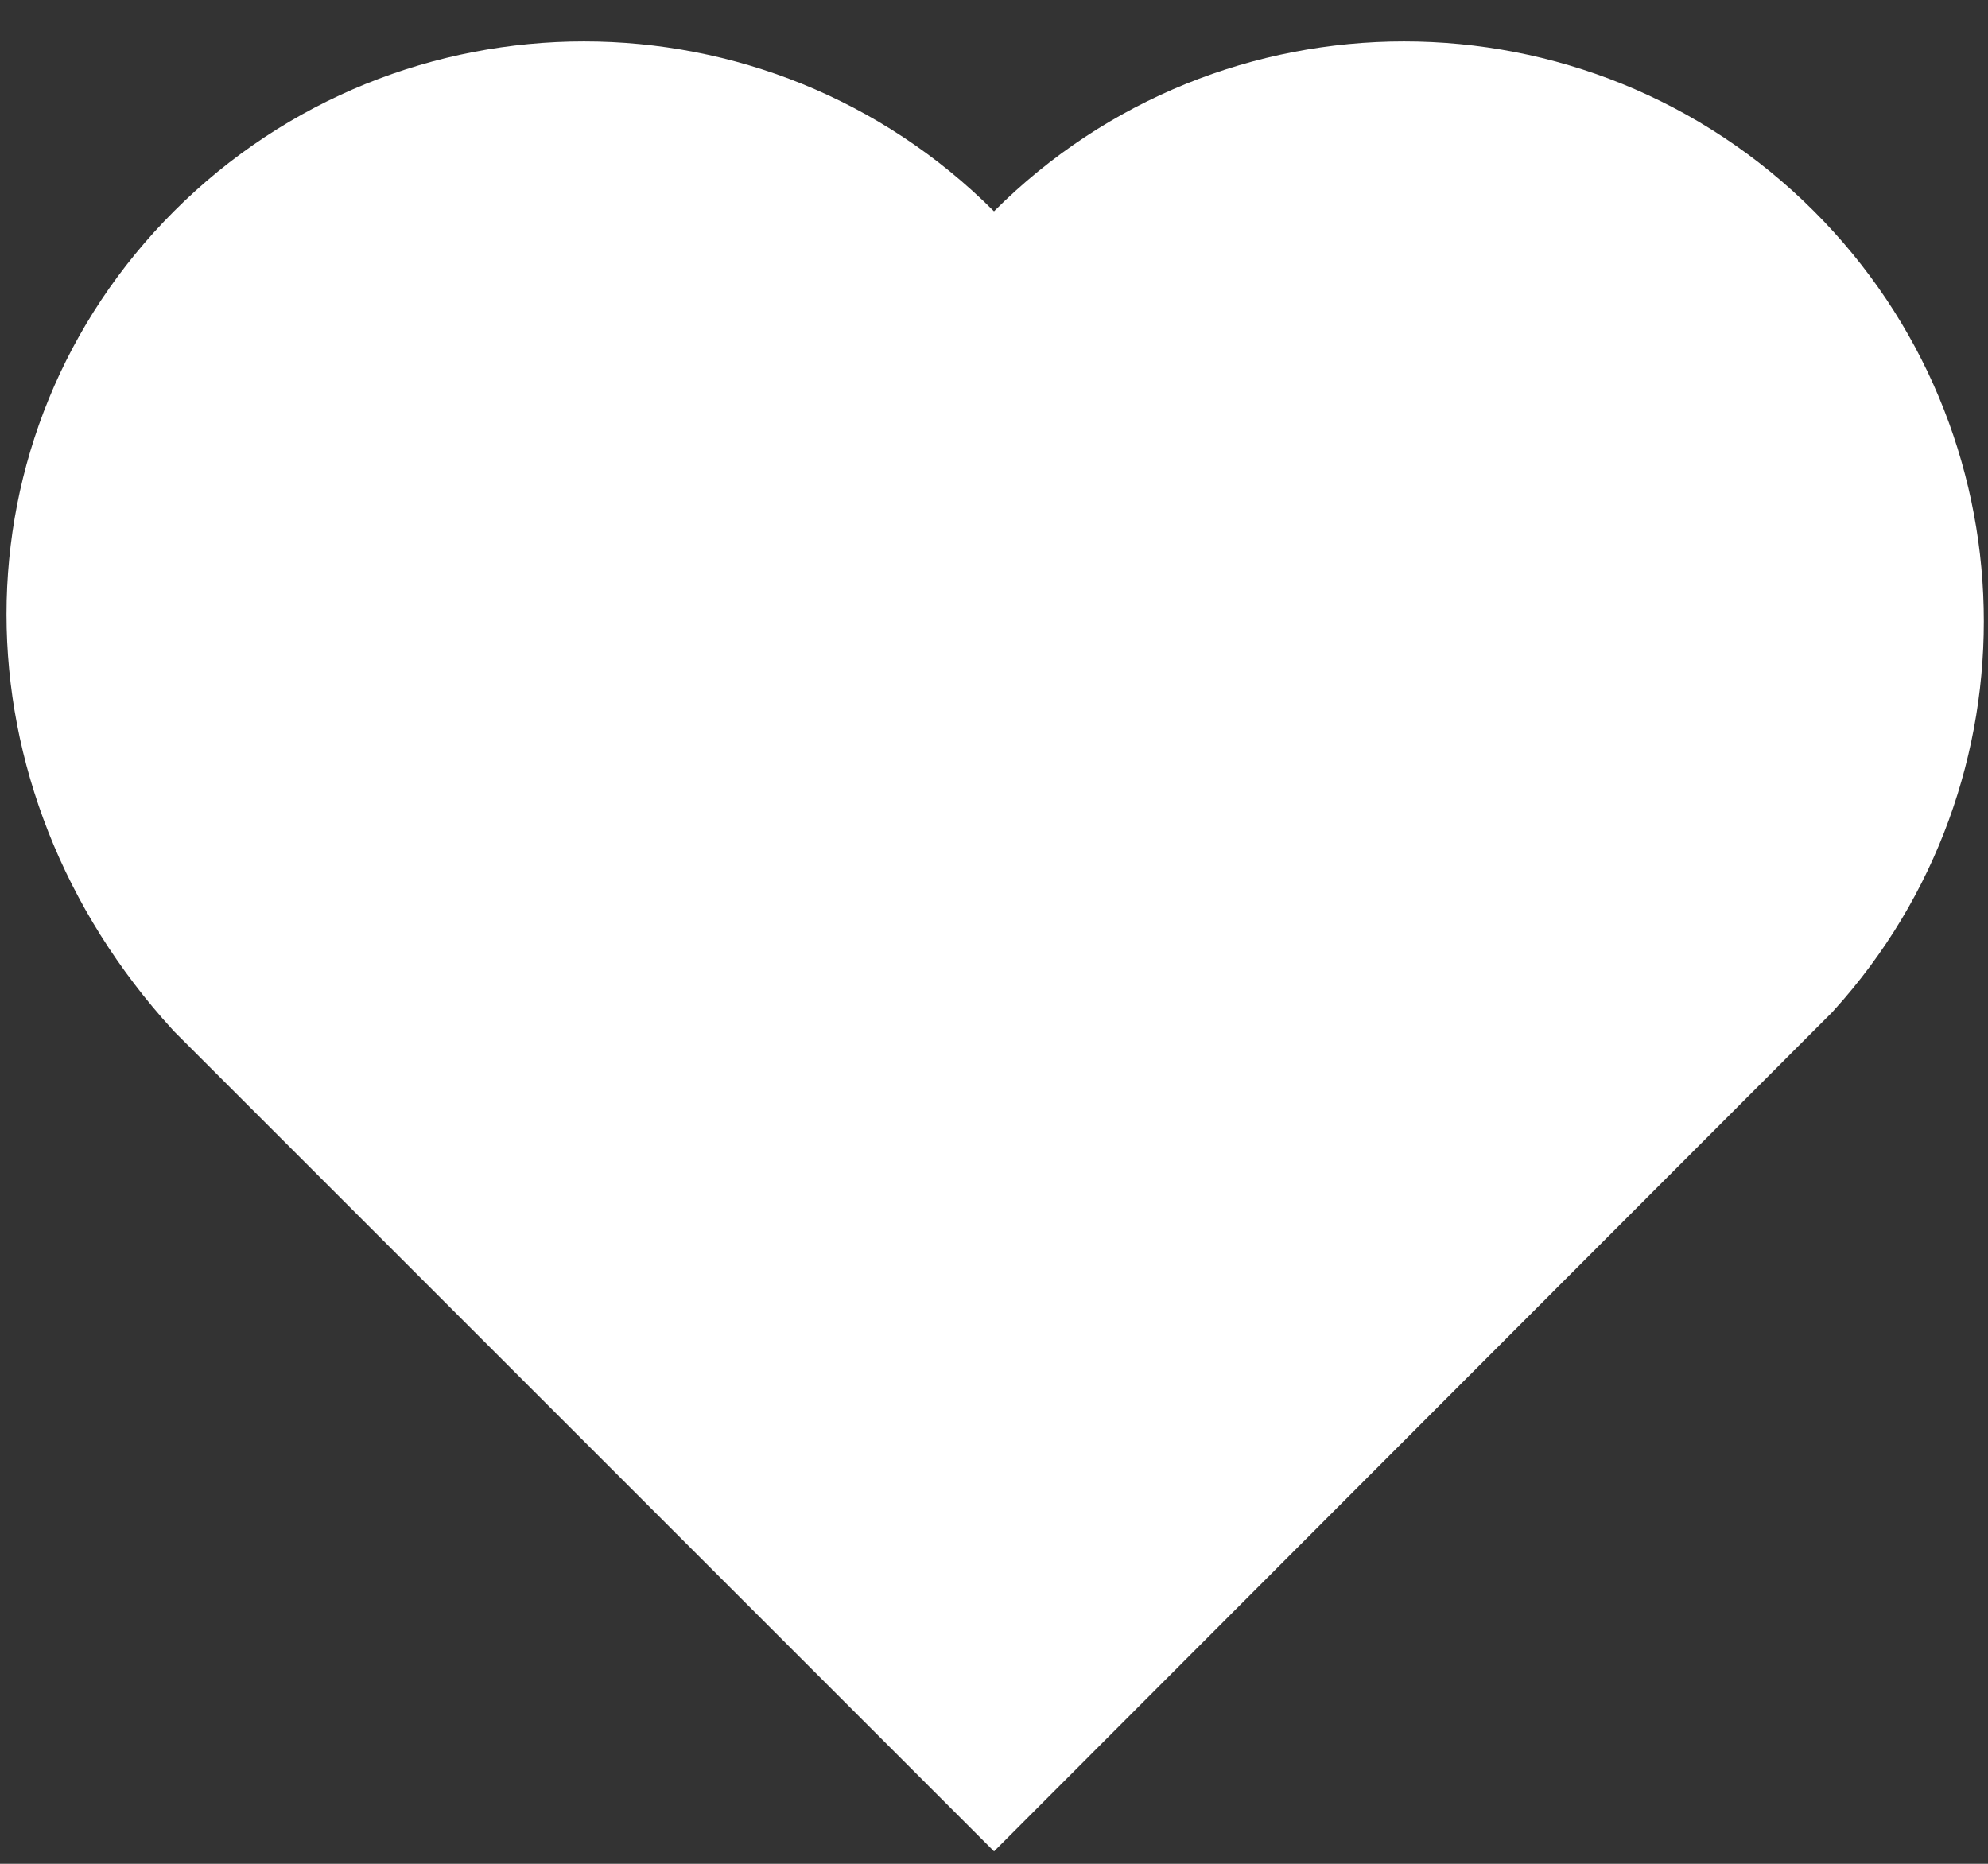 <?xml version="1.0" encoding="UTF-8"?>
<svg width="16px" height="15px" viewBox="0 0 16 15" version="1.1" xmlns="http://www.w3.org/2000/svg"
>
    <rect x="0" y="0" width="16" height="15" fill="#333333" stroke="none"/>
    <title>9BE59CBA-9838-4E7F-9A7A-2682763A6631</title>
    <g id="Desktop" stroke="none" stroke-width="1" fill="none" fill-rule="evenodd">
        <g id="Home" transform="translate(-1313, -23)" fill="#FFFFFF" stroke="#FFFFFF" stroke-width="1.5">
            <g id="Combined-Shape" transform="translate(1313, 23)">
                <path
                    d="M5.667,-1.25 C6.748,-1.25 7.727,-0.812 8.436,-0.103 C9.145,0.606 9.583,1.585 9.583,2.667 C9.583,2.955 9.552,3.236 9.493,3.507 C9.764,3.448 10.045,3.417 10.333,3.417 C11.415,3.417 12.394,3.855 13.103,4.564 C13.812,5.273 14.25,6.252 14.25,7.333 C14.25,8.382 13.838,9.335 13.166,10.038 C12.495,10.741 11.565,11.194 10.529,11.245 L10.529,11.245 L1.75,11.25 L1.75,2.683 C1.802,1.555 2.249,0.573 2.95,-0.129 C3.654,-0.832 4.611,-1.25 5.667,-1.25 Z"
                    transform="translate(8, 5) rotate(-45) translate(-8, -5) "></path>
            </g>
        </g>
    </g>
</svg>
